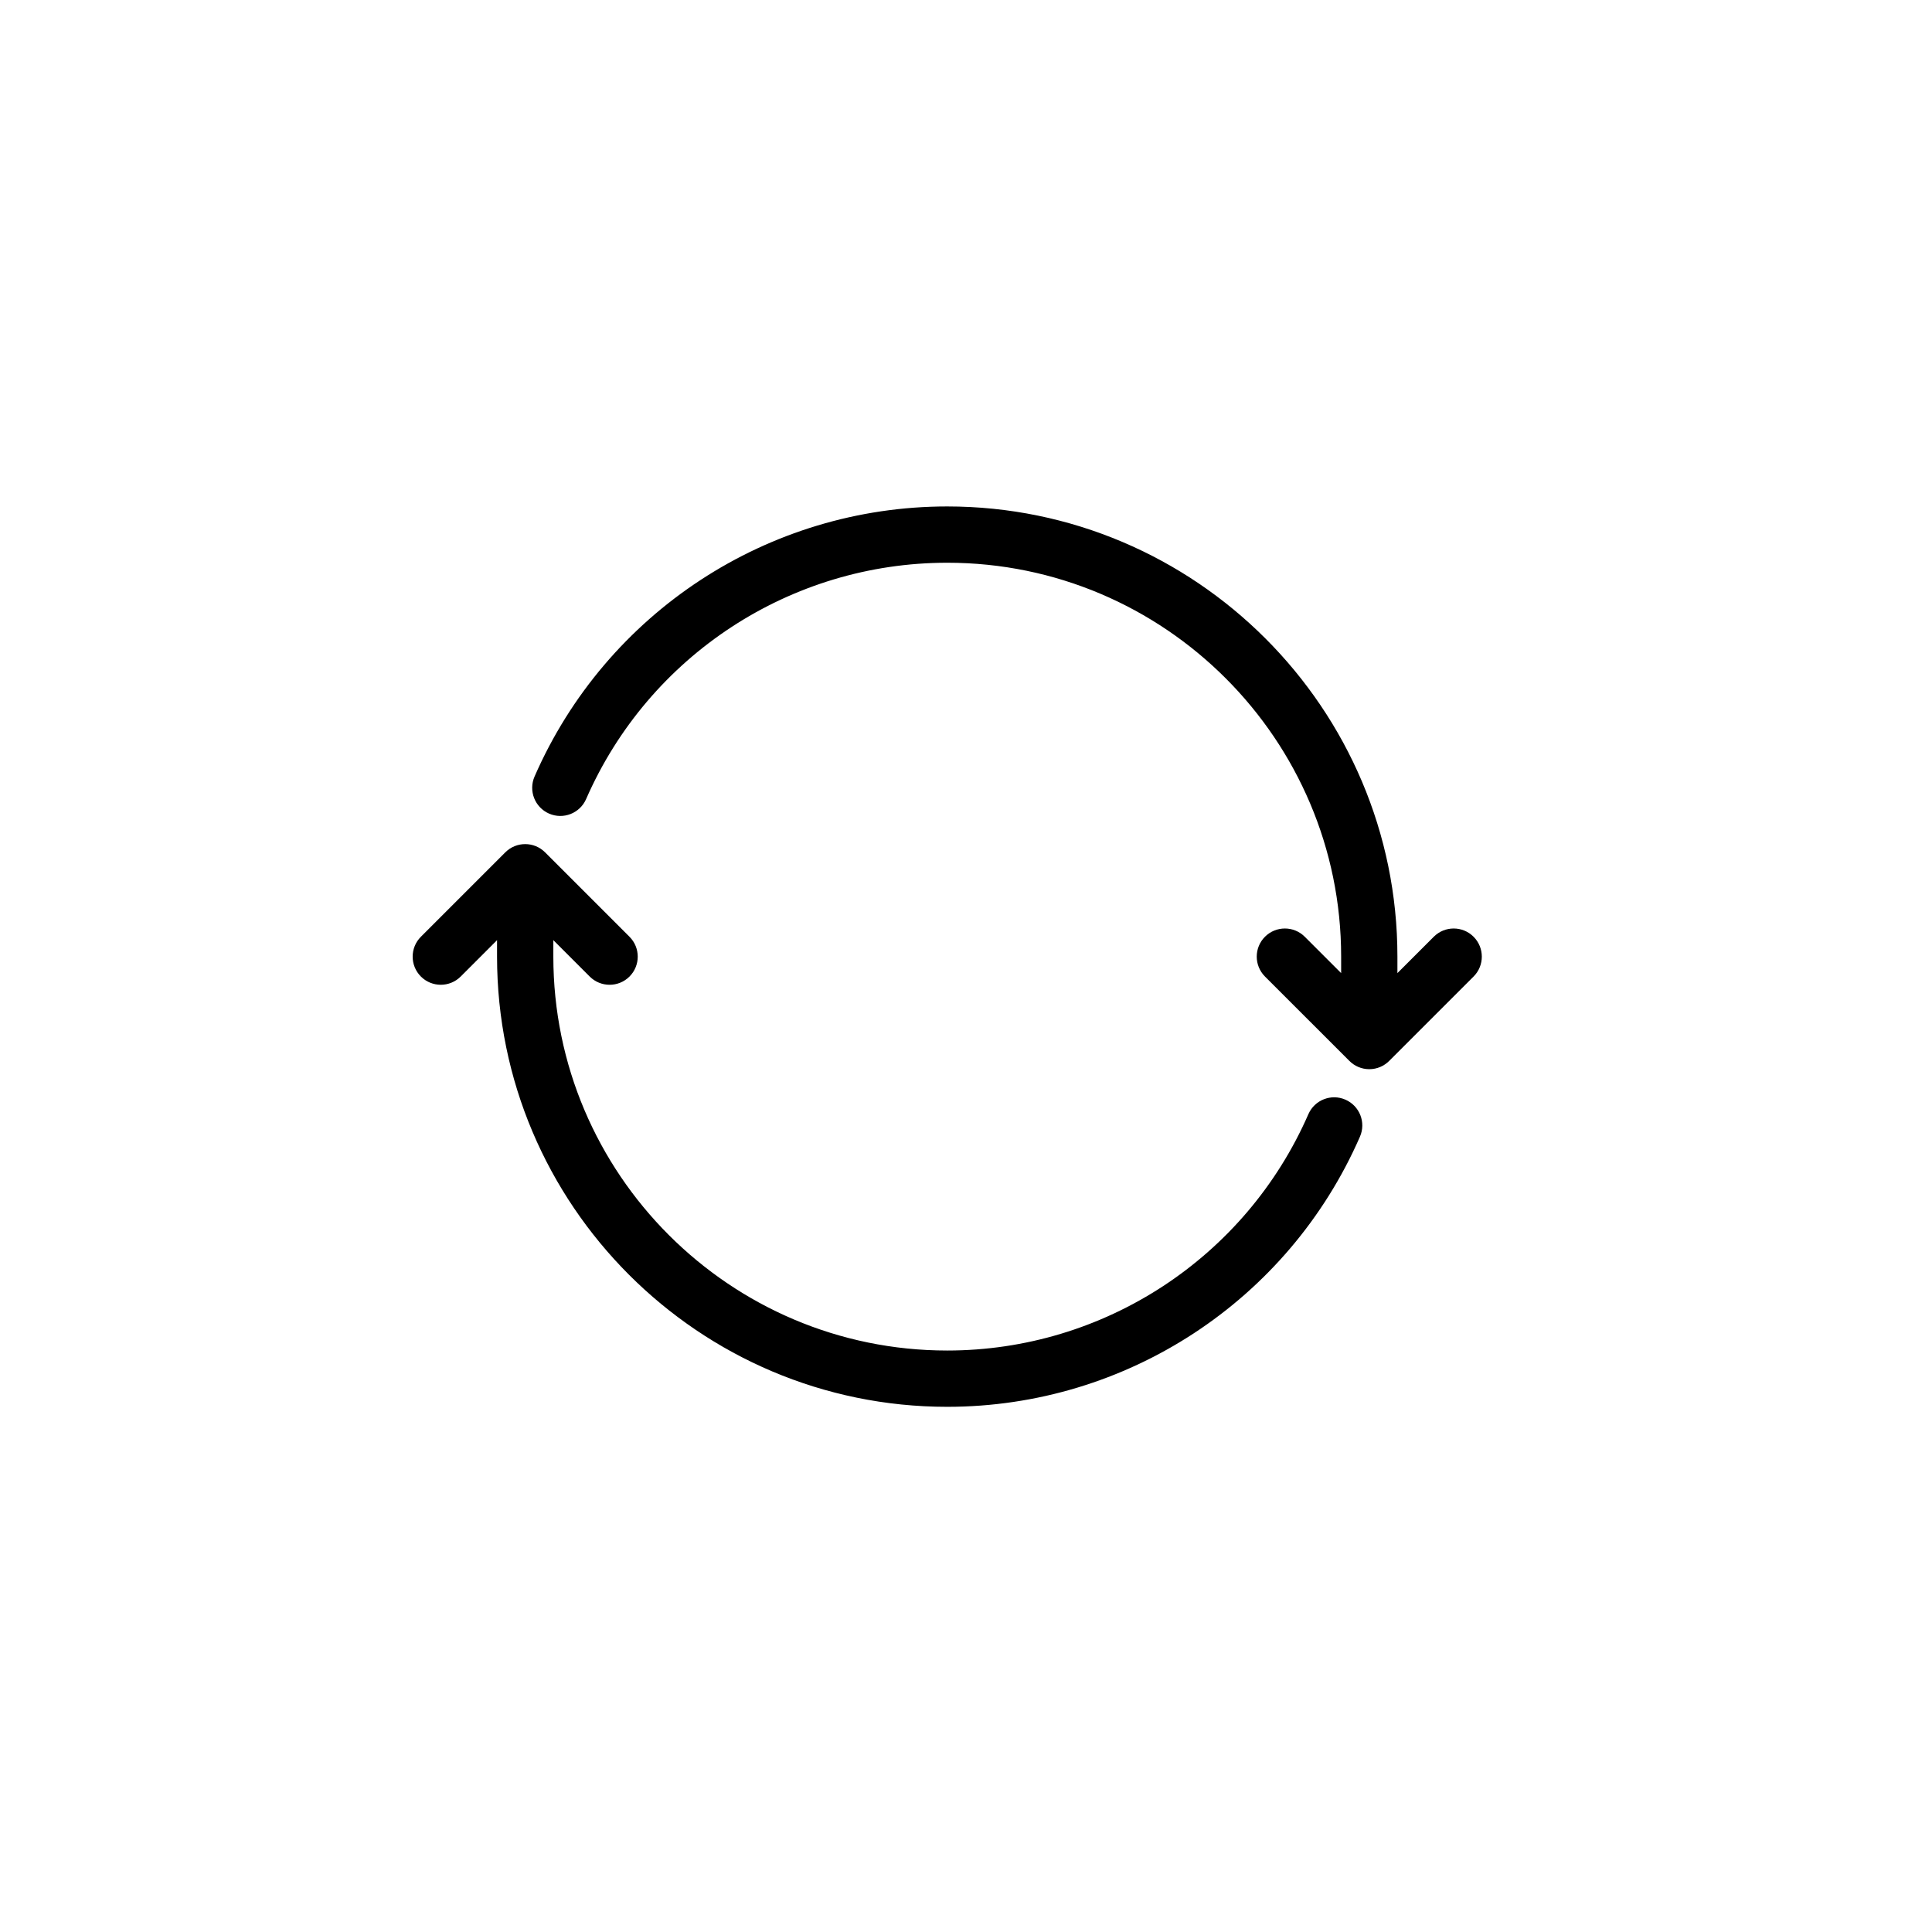 <?xml version="1.0" encoding="UTF-8"?>
<svg width="103px" height="103px" viewBox="0 0 103 103" version="1.1" xmlns="http://www.w3.org/2000/svg" xmlns:xlink="http://www.w3.org/1999/xlink">
    <title>icons/icon-refresh</title>
    <g id="Page-1" stroke="none" stroke-width="1" fill="none" fill-rule="evenodd">
        <g id="00.library-icons" transform="translate(-1191, -385)">
            <g id="icons/icon-refresh" transform="translate(1191, 385)">
                <rect id="Rectangle-Copy-6" x="0" y="0" width="103" height="103"></rect>
                <path d="M26.939,45.441 C27.524,44.855 28.475,44.855 29.06,45.441 L29.06,45.441 L33.56,49.941 C34.146,50.526 34.146,51.476 33.56,52.062 C33.267,52.355 32.884,52.501 32.499,52.501 C32.115,52.501 31.731,52.354 31.439,52.062 L31.439,52.062 L29.5,50.122 L29.5,51.001 C29.5,62.58 38.92,72 50.499,72 C58.85,72 66.408,67.054 69.753,59.4 C70.086,58.64 70.97,58.294 71.728,58.626 L71.728,58.626 C72.487,58.958 72.834,59.842 72.502,60.601 C68.68,69.349 60.044,75.001 50.5,75.001 C37.266,75.001 26.499,64.235 26.499,51.001 L26.499,51.001 L26.499,50.122 L24.56,52.062 C23.975,52.647 23.024,52.647 22.439,52.062 C21.854,51.476 21.854,50.526 22.439,49.941 L22.439,49.941 Z M50.499,27 C63.733,27 74.5,37.767 74.5,51 L74.5,51 L74.5,51.879 L76.439,49.94 C77.025,49.354 77.975,49.354 78.56,49.94 C79.146,50.526 79.146,51.476 78.561,52.061 L78.561,52.061 L74.061,56.56 C73.79,56.832 73.415,57.001 73,57.001 C72.585,57.001 72.211,56.832 71.939,56.56 L71.939,56.56 L67.439,52.061 C66.854,51.475 66.854,50.525 67.439,49.94 C68.025,49.354 68.975,49.354 69.56,49.94 L69.56,49.94 L71.5,51.879 L71.5,51 C71.5,39.422 62.08,30.001 50.5,30.001 C42.149,30.001 34.592,34.947 31.247,42.601 C30.915,43.36 30.03,43.707 29.272,43.375 C28.513,43.043 28.167,42.159 28.498,41.4 C32.319,32.652 40.955,27 50.499,27 Z" id="Combined-Shape" fill="#000000" fill-rule="nonzero"></path>
            </g>
        </g>
    </g>
</svg>